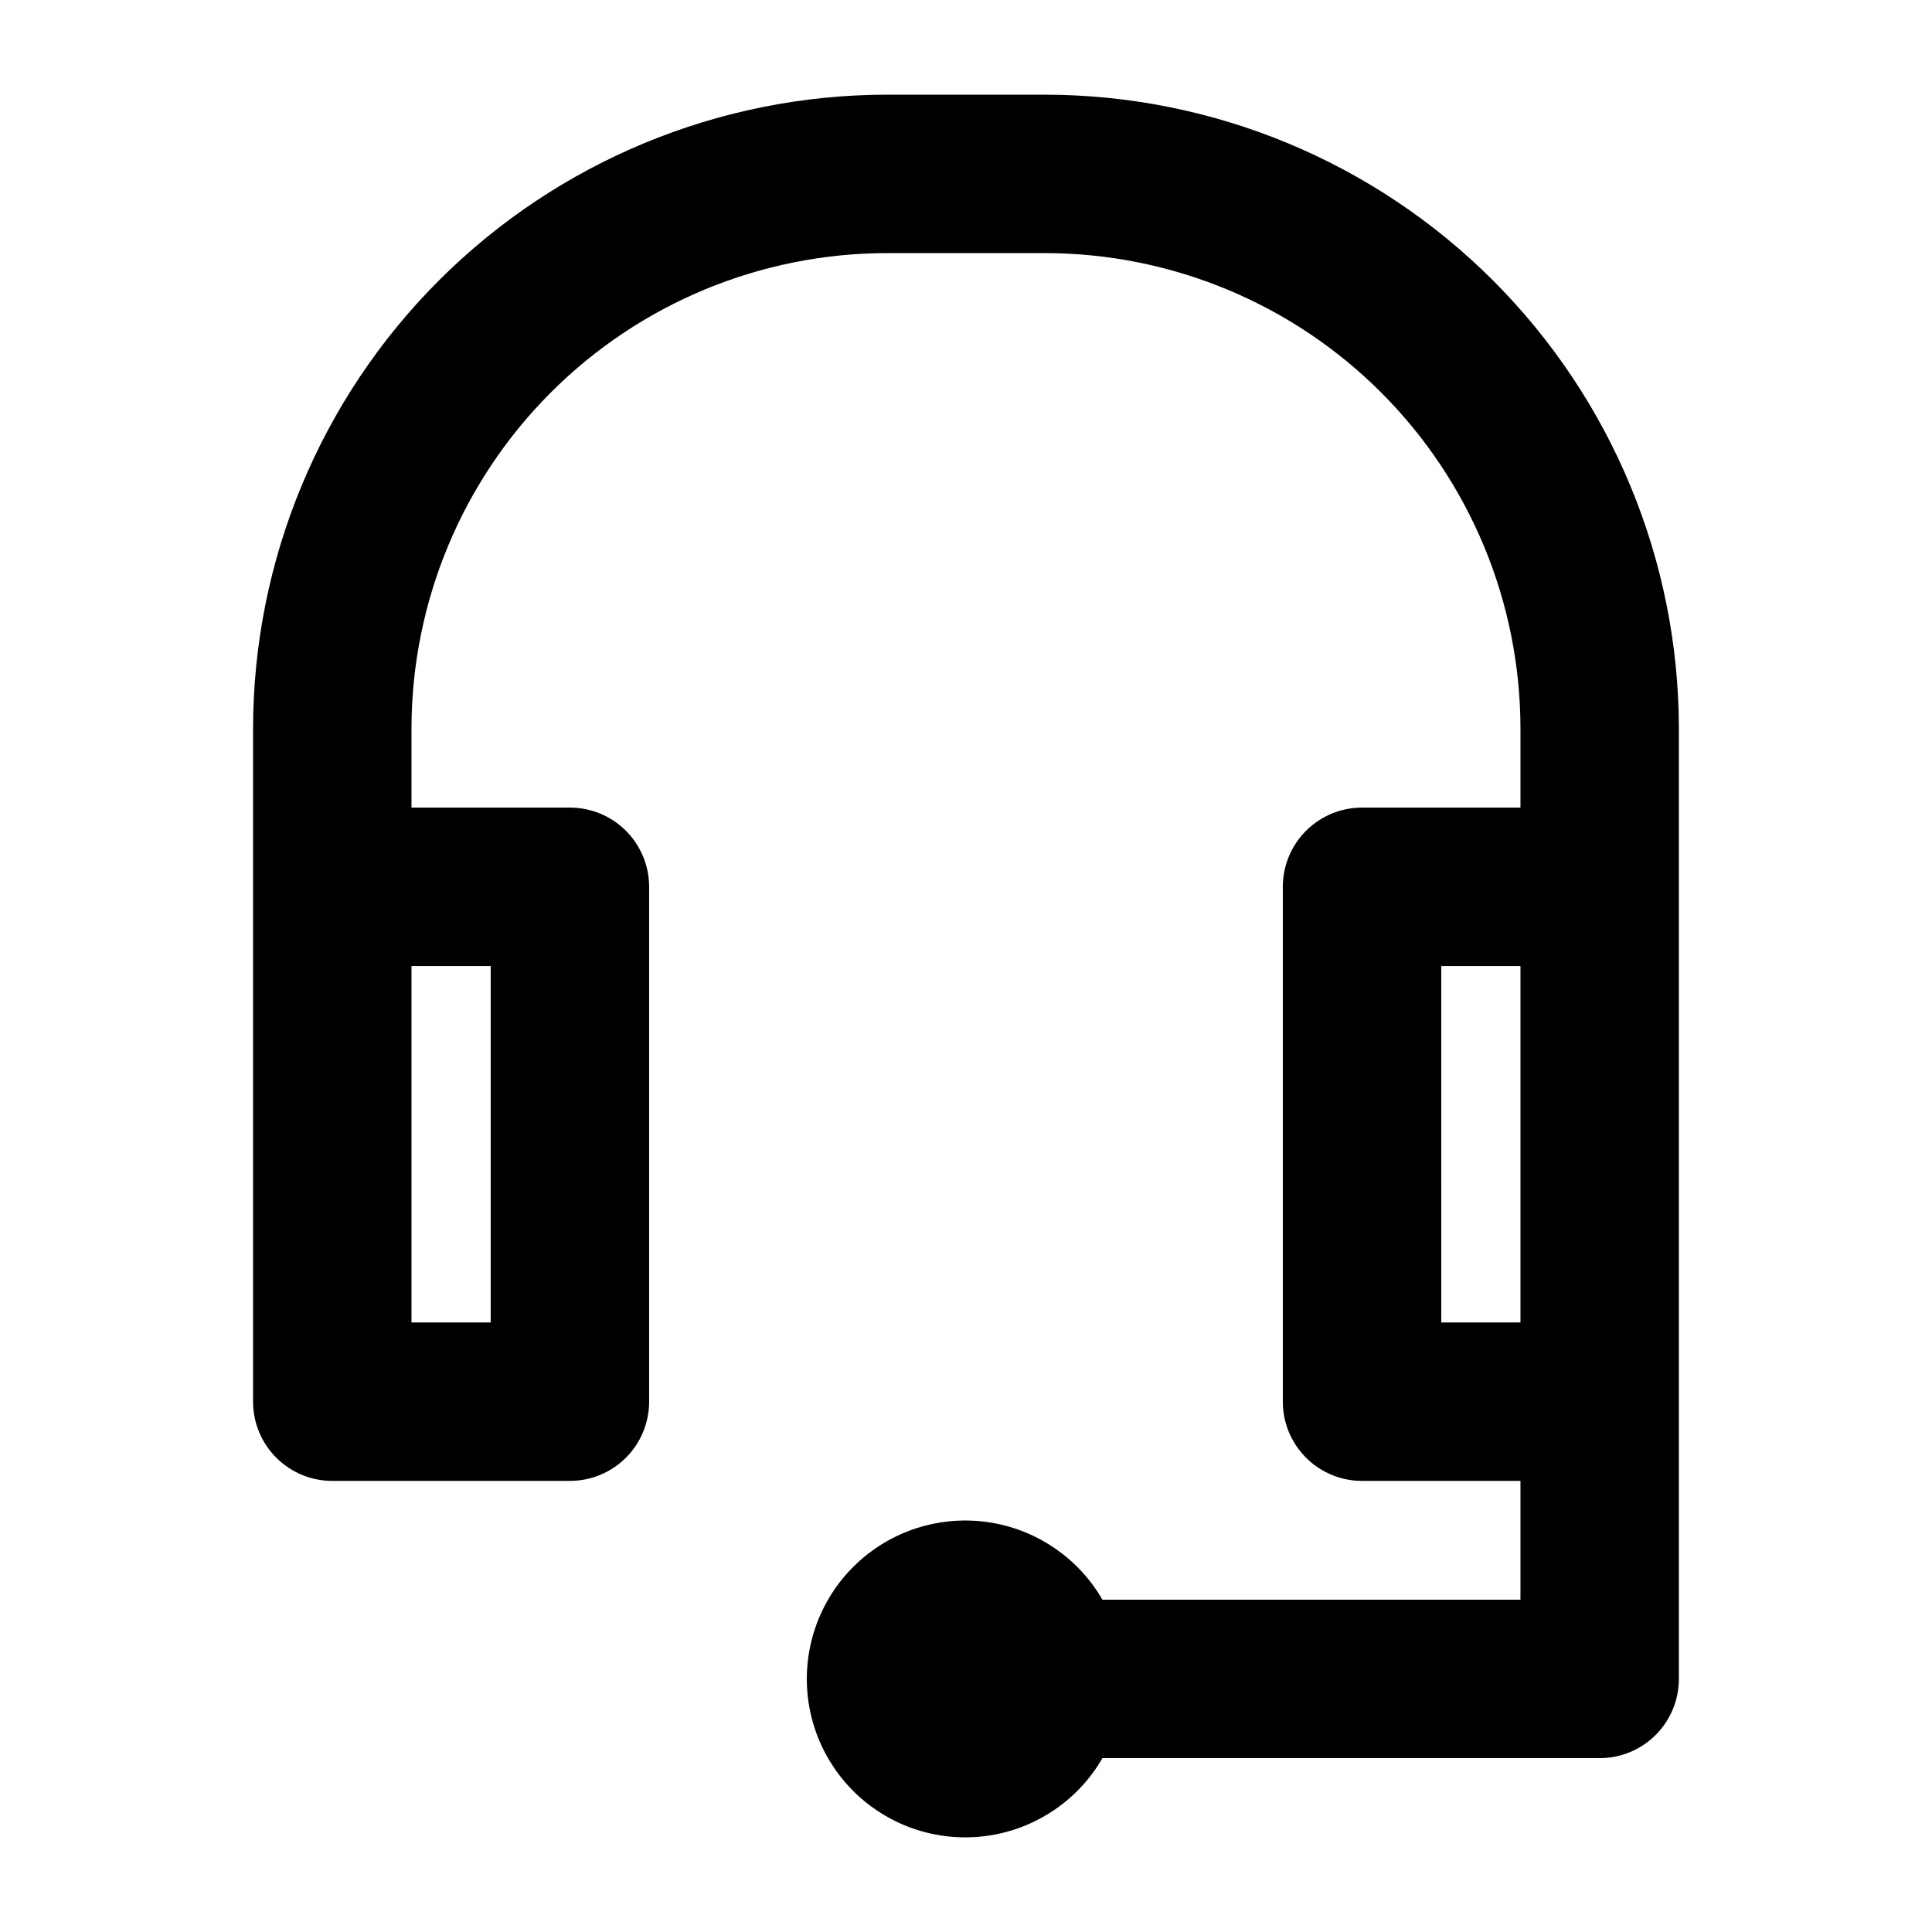 <?xml version="1.0" encoding="UTF-8"?>
<!-- Uploaded to: ICON Repo, www.svgrepo.com, Generator: ICON Repo Mixer Tools -->
<svg fill="#000000" width="800px" height="800px" version="1.1" viewBox="144 144 512 512" xmlns="http://www.w3.org/2000/svg">
 <path d="m420.99 169.09h-41.984c-44.523 0.051-87.211 17.762-118.7 49.242-31.48 31.484-49.191 74.172-49.242 118.7v178.43c0 5.57 2.211 10.91 6.148 14.844 3.938 3.938 9.277 6.148 14.844 6.148h62.977c5.566 0 10.906-2.211 14.844-6.148 3.938-3.934 6.148-9.273 6.148-14.844v-136.45c0-5.57-2.211-10.91-6.148-14.844-3.938-3.938-9.277-6.148-14.844-6.148h-41.984v-20.992c0.039-33.395 13.32-65.41 36.934-89.02 23.609-23.613 55.625-36.895 89.02-36.934h41.984c33.391 0.039 65.406 13.32 89.02 36.934 23.609 23.609 36.895 55.625 36.93 89.02v20.992h-41.984c-5.566 0-10.906 2.211-14.844 6.148-3.934 3.934-6.148 9.273-6.148 14.844v136.45c0 5.57 2.215 10.91 6.148 14.844 3.938 3.938 9.277 6.148 14.844 6.148h41.984v31.488h-110.78c-6.203-10.746-16.848-18.199-29.07-20.352-12.219-2.156-24.77 1.207-34.277 9.184-9.504 7.977-14.996 19.75-14.996 32.16 0 12.41 5.492 24.188 14.996 32.164 9.508 7.977 22.059 11.34 34.277 9.184 12.223-2.156 22.867-9.605 29.07-20.355h131.77c5.57 0 10.91-2.211 14.844-6.148 3.938-3.938 6.148-9.273 6.148-14.844v-251.9c-0.051-44.523-17.758-87.211-49.242-118.7-31.484-31.48-74.168-49.191-118.69-49.242zm-146.95 325.38h-20.992v-94.461h20.992zm251.91 0-0.004-94.461h20.992v94.465z"/>
</svg>
